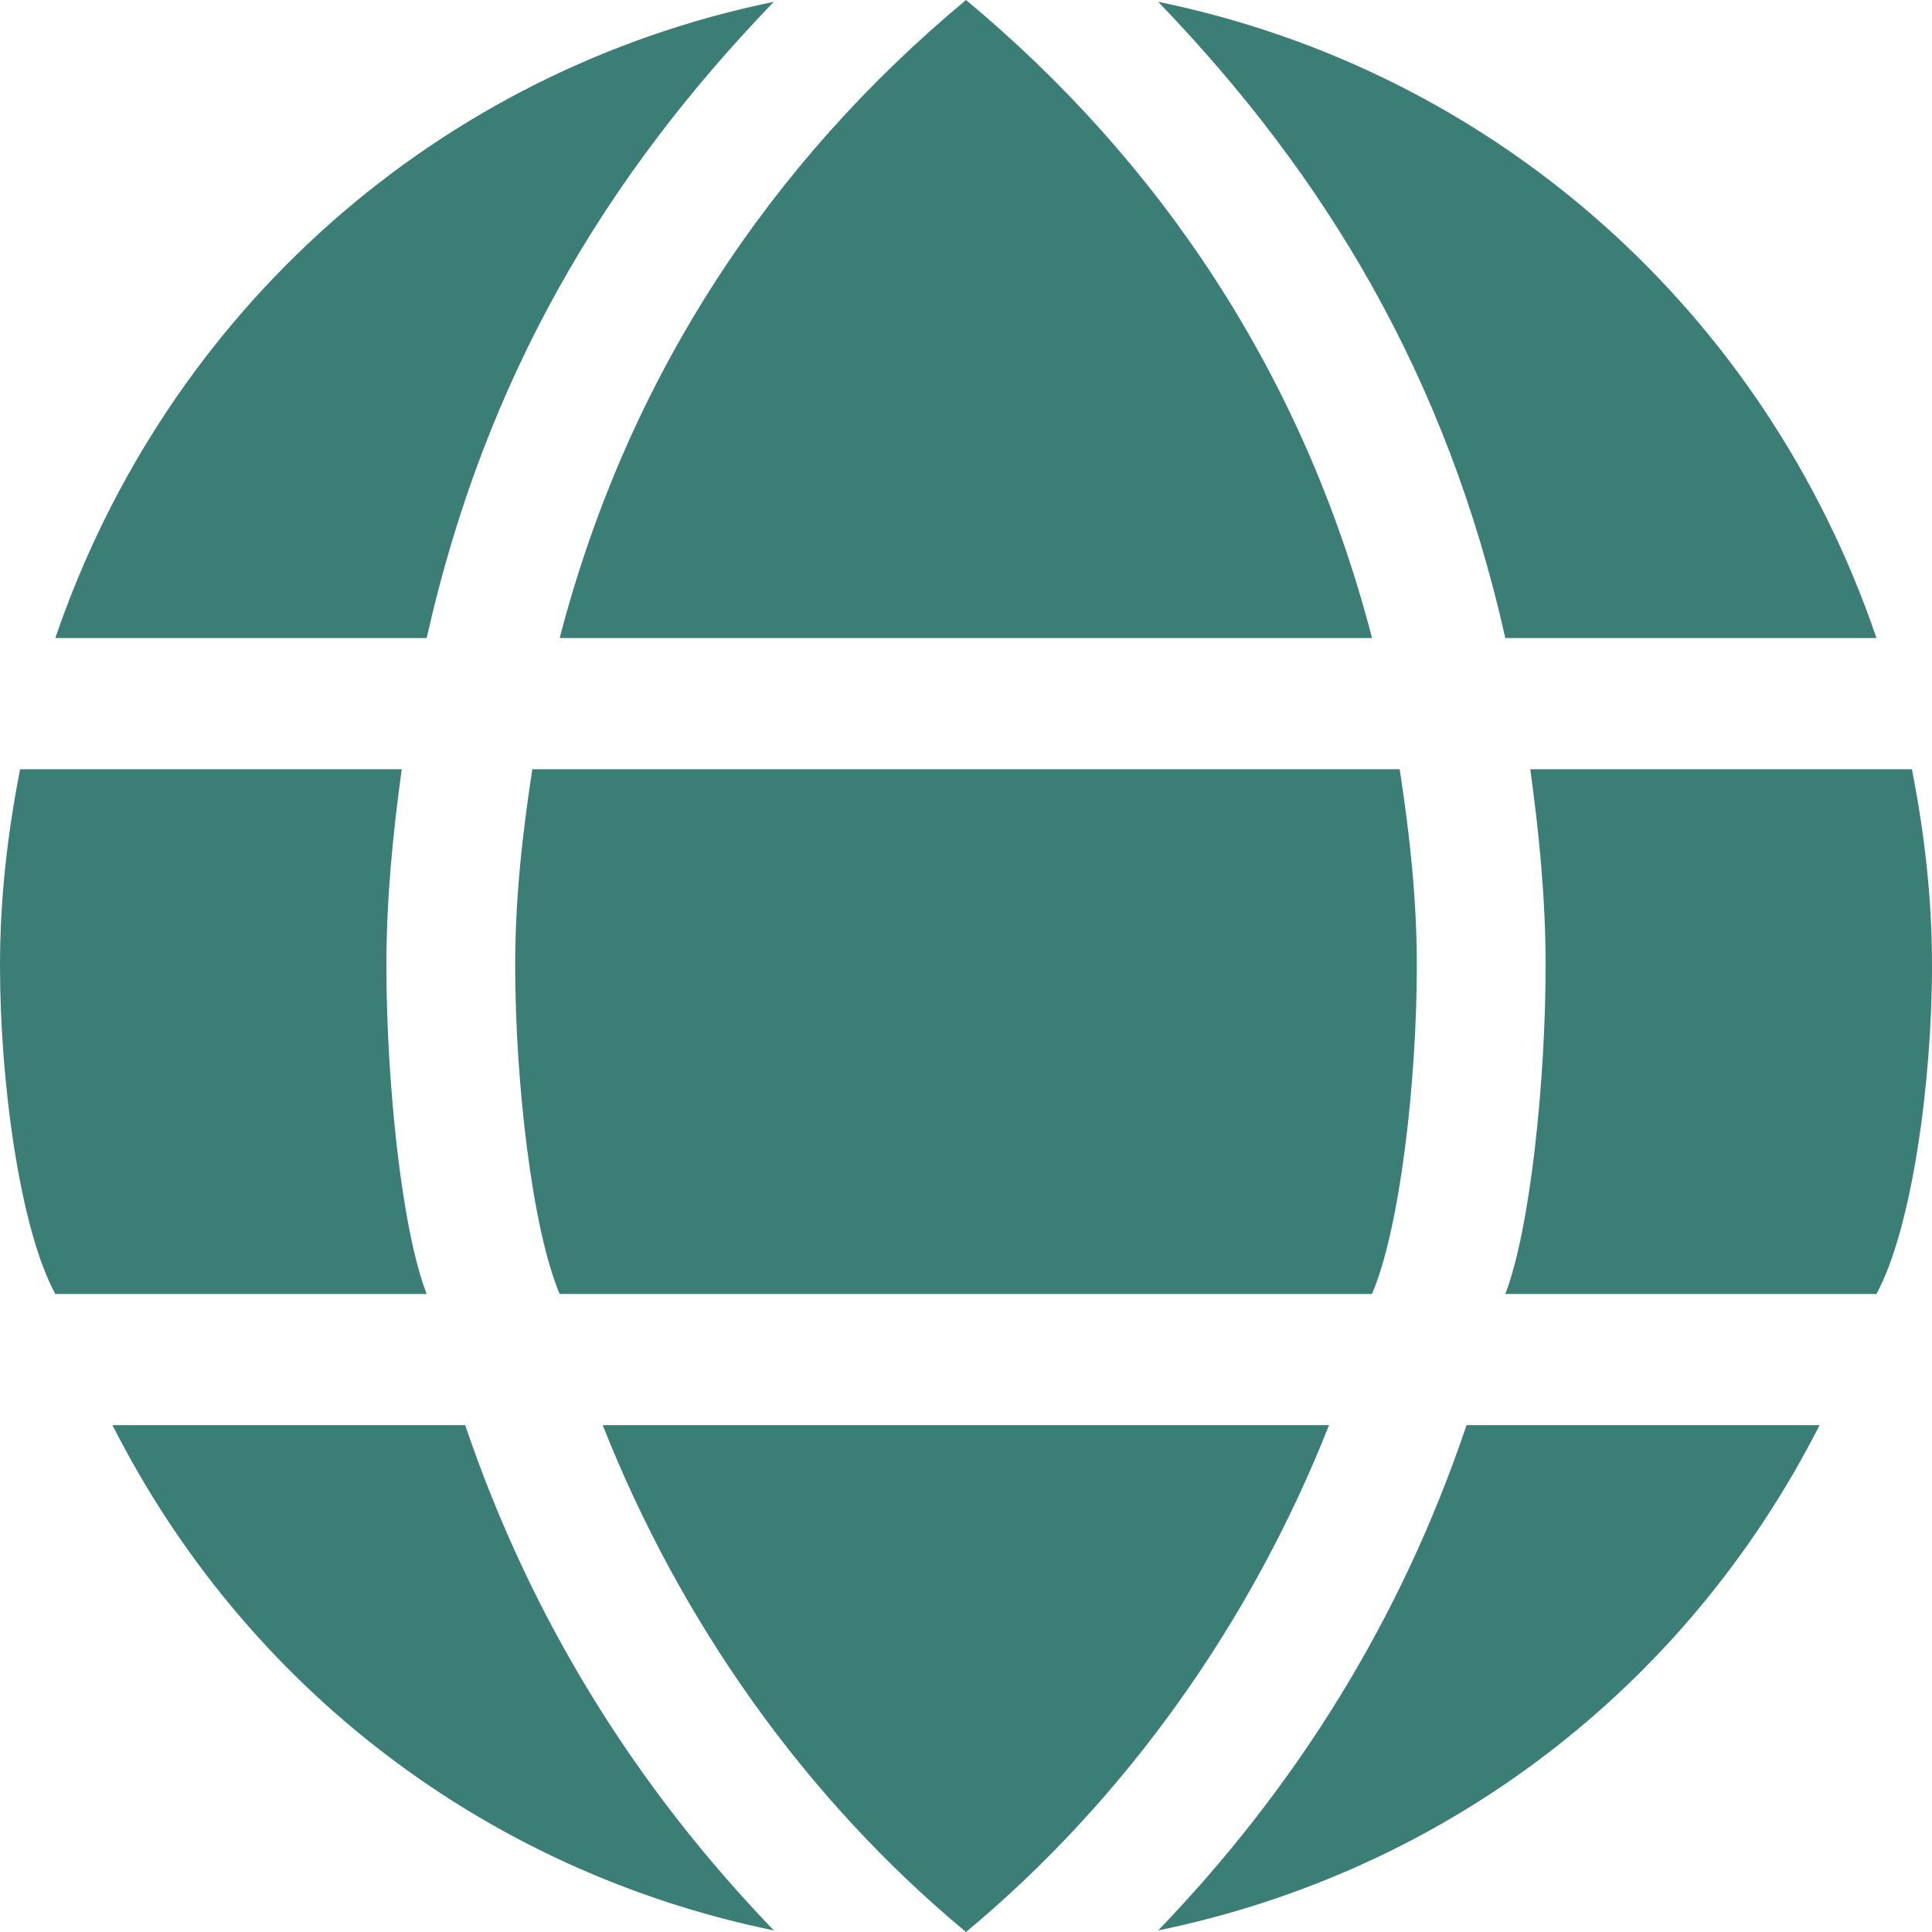<?xml version="1.0" encoding="UTF-8"?>
<svg width="32px" height="32px" viewBox="0 0 32 32" version="1.1" xmlns="http://www.w3.org/2000/svg" xmlns:xlink="http://www.w3.org/1999/xlink">
    <!-- Generator: Sketch 59 (86127) - https://sketch.com -->
    <title>Globe Icon</title>
    <desc>Globe icon</desc>
    <g id="Welcome" stroke="none" stroke-width="1" fill="none" fill-rule="evenodd">
        <g id="Login" transform="translate(-747, -556)">
            <path d="M753.4,572 C753.4,570.892 753.505,569.827 753.654,568.741 L747.333,568.741 C747.121,569.827 747,570.884 747,572 C747,573.906 747.326,576.346 747.916,577.432 L754.067,577.432 C753.645,576.346 753.4,573.876 753.4,572 L753.4,572 Z M748.863,579.605 C751.066,583.951 755.054,586.994 759.817,587.974 C757.555,585.623 755.809,582.864 754.705,579.605 L748.863,579.605 Z M754.067,566.568 C755.042,562.222 757.046,558.903 759.817,556.03 C754.27,557.168 749.771,561.136 747.916,566.568 L754.067,566.568 Z M756.983,579.605 C758.27,582.864 760.341,585.792 763,588 C765.654,585.792 767.725,582.864 769.013,579.605 L756.983,579.605 Z M769.725,566.568 C768.6,562.222 766.225,558.683 763,556 C759.776,558.683 757.4,562.222 756.27,566.568 L769.725,566.568 Z M755.533,572 C755.533,573.884 755.809,576.346 756.27,577.432 L769.724,577.432 C770.192,576.346 770.467,573.884 770.467,572 C770.467,570.889 770.35,569.827 770.183,568.741 L755.817,568.741 C755.65,569.827 755.533,570.889 755.533,572 L755.533,572 Z M771.291,579.605 C770.192,582.864 768.445,585.623 766.183,587.974 C770.946,586.994 774.93,583.951 777.138,579.605 L771.291,579.605 Z M772.6,572 C772.6,573.876 772.35,576.346 771.933,577.432 L778.08,577.432 C778.67,576.346 779,573.906 779,572 C779,570.884 778.88,569.827 778.667,568.741 L772.346,568.741 C772.496,569.827 772.6,570.892 772.6,572 L772.6,572 Z M771.933,566.568 C770.958,562.222 768.95,558.903 766.183,556.03 C771.73,557.168 776.229,561.136 778.08,566.568 L771.933,566.568 Z" id="Fill-1" fill="#3B7E76"></path>
            <rect id="Rectangle" stroke="#CECECE" x="730" y="546" width="460" height="218"></rect>
        </g>
    </g>
</svg>